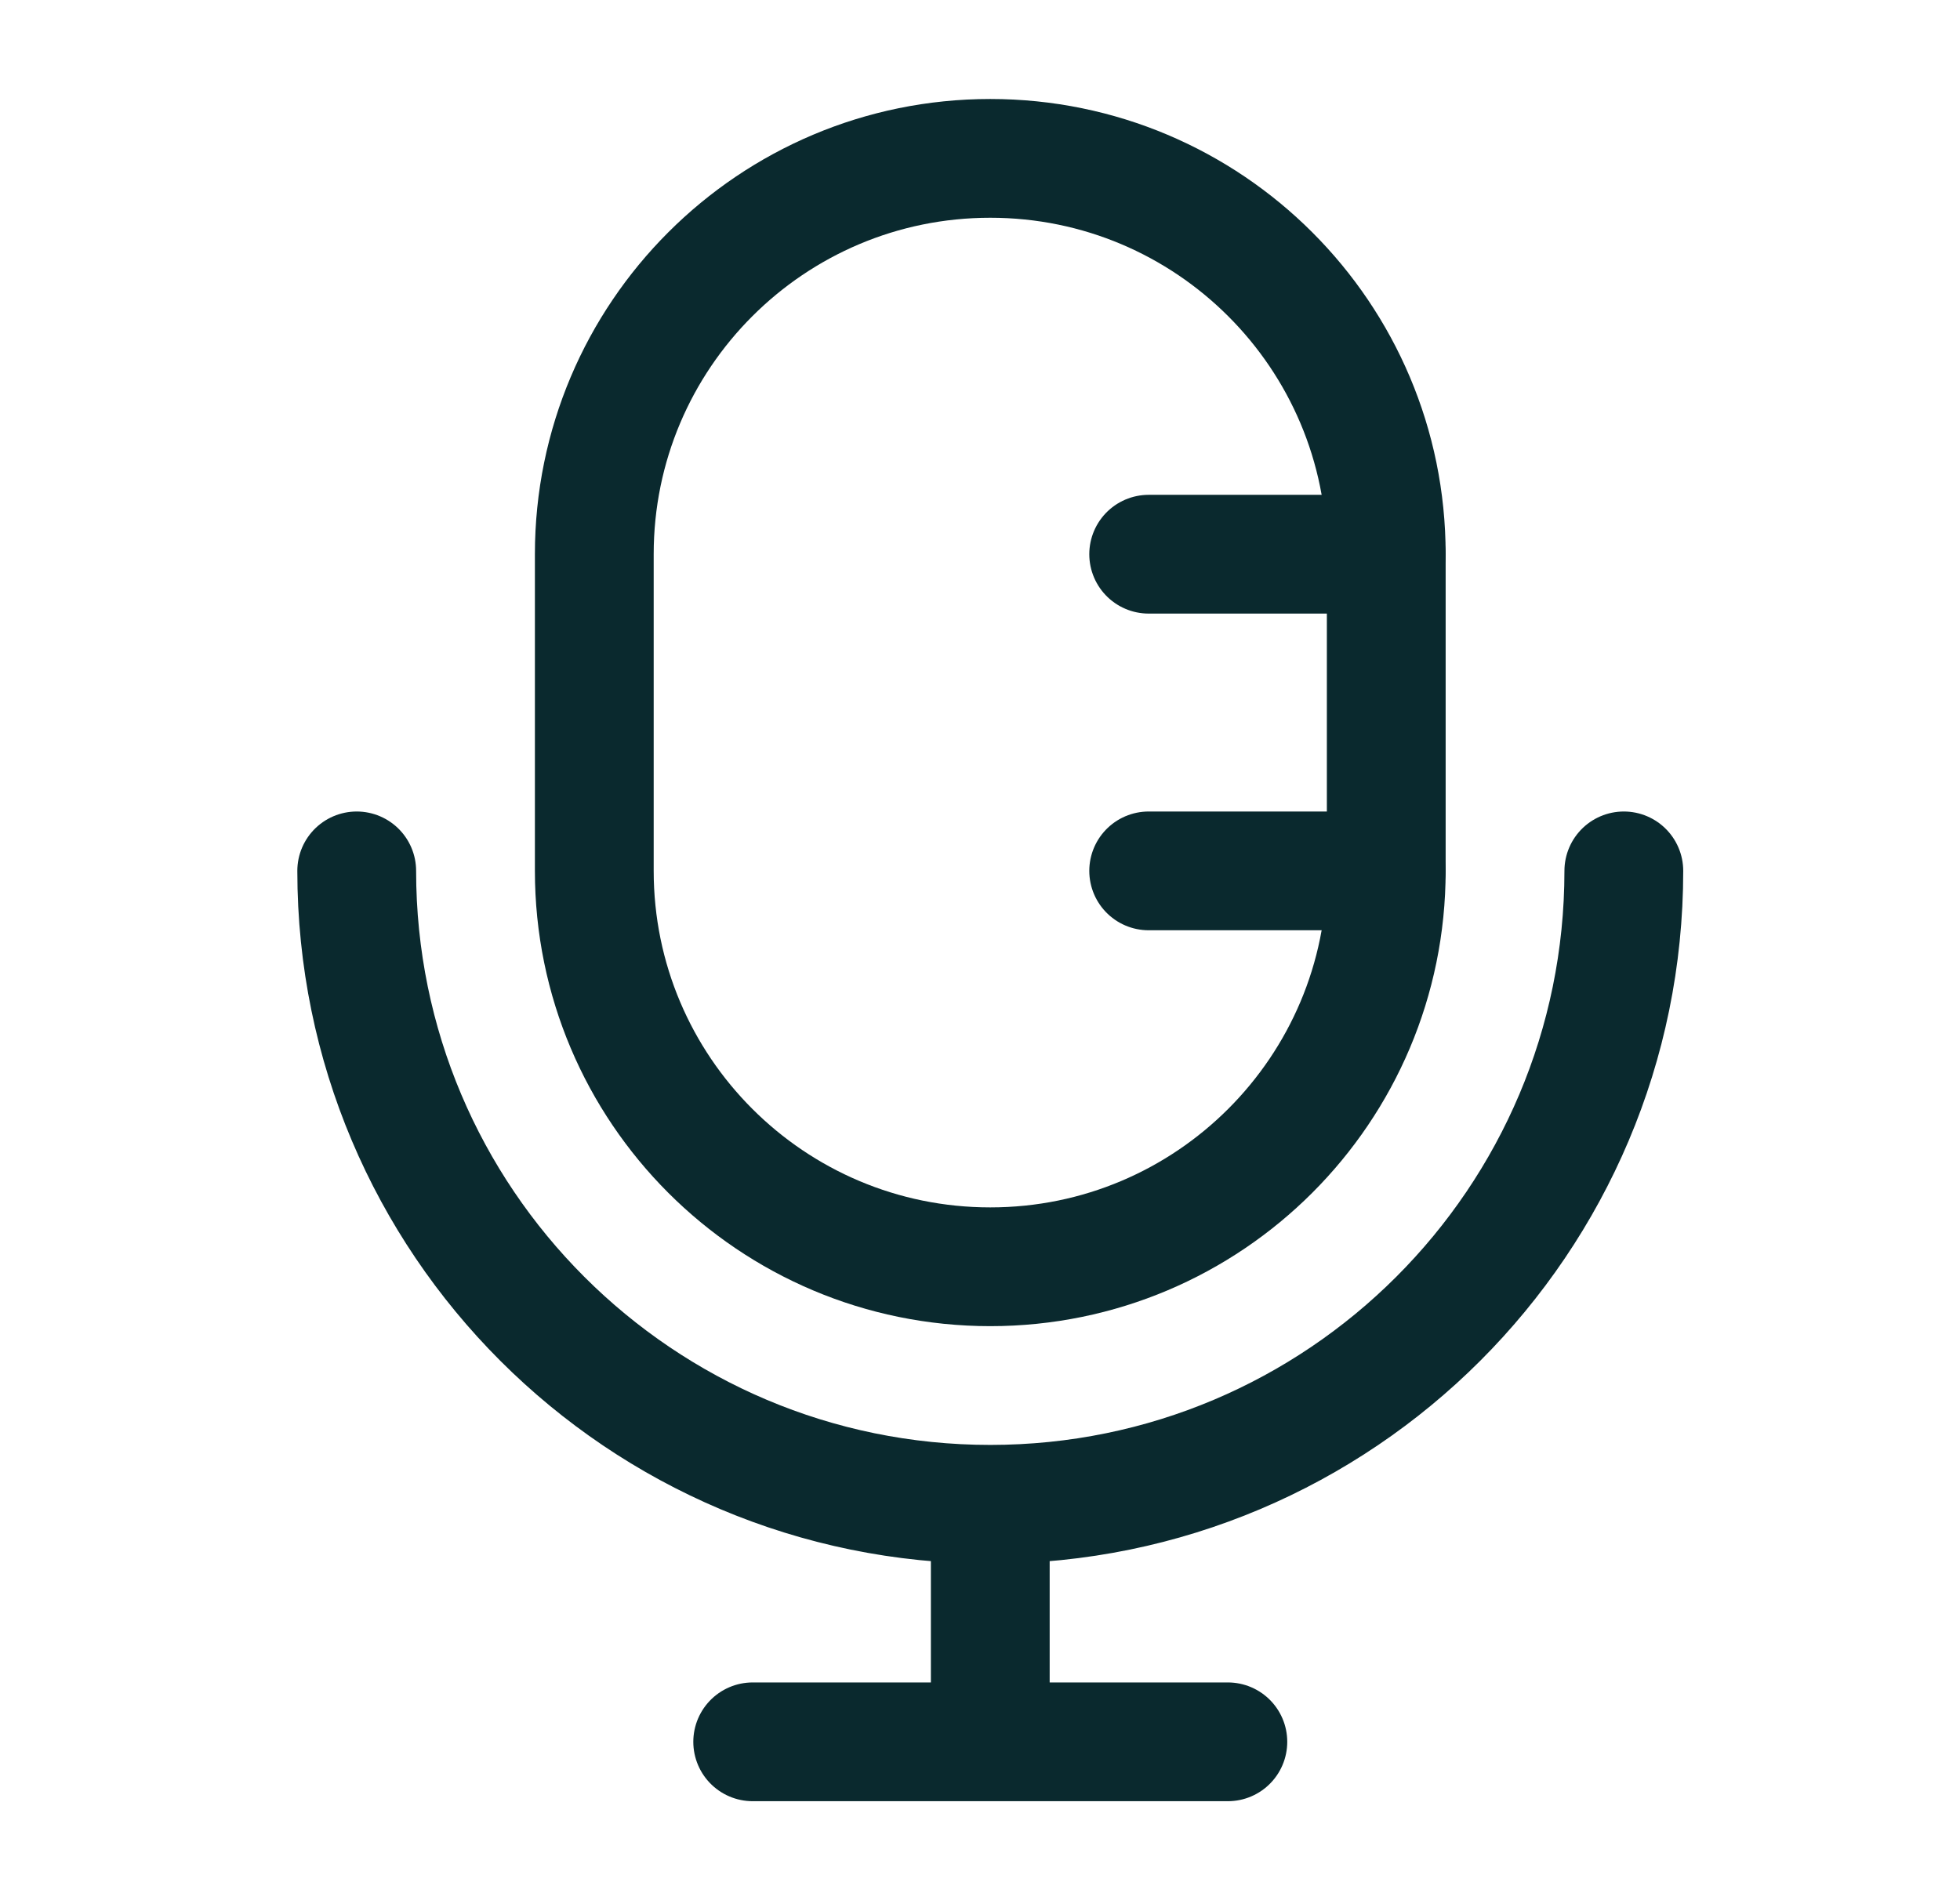 <svg xmlns="http://www.w3.org/2000/svg" width="33" height="32" viewBox="0 0 33 32" fill="none"><path d="M23.34 9.333V14.666C23.34 18.348 20.355 21.333 16.673 21.333C12.991 21.333 10.006 18.348 10.006 14.666V9.333C10.006 5.651 12.991 2.667 16.673 2.667C20.355 2.667 23.34 5.651 23.34 9.333Z" stroke="#0A292E" stroke-width="2"></path><path d="M23.34 9.333H19.34M23.34 14.666H19.34" stroke="#0A292E" stroke-width="2" stroke-linecap="round"></path><path d="M27.34 14.666C27.34 20.558 22.564 25.333 16.673 25.333M16.673 25.333C10.782 25.333 6.006 20.558 6.006 14.666M16.673 25.333V29.333M16.673 29.333H20.673M16.673 29.333H12.673" stroke="#0A292E" stroke-width="2" stroke-linecap="round"></path></svg>